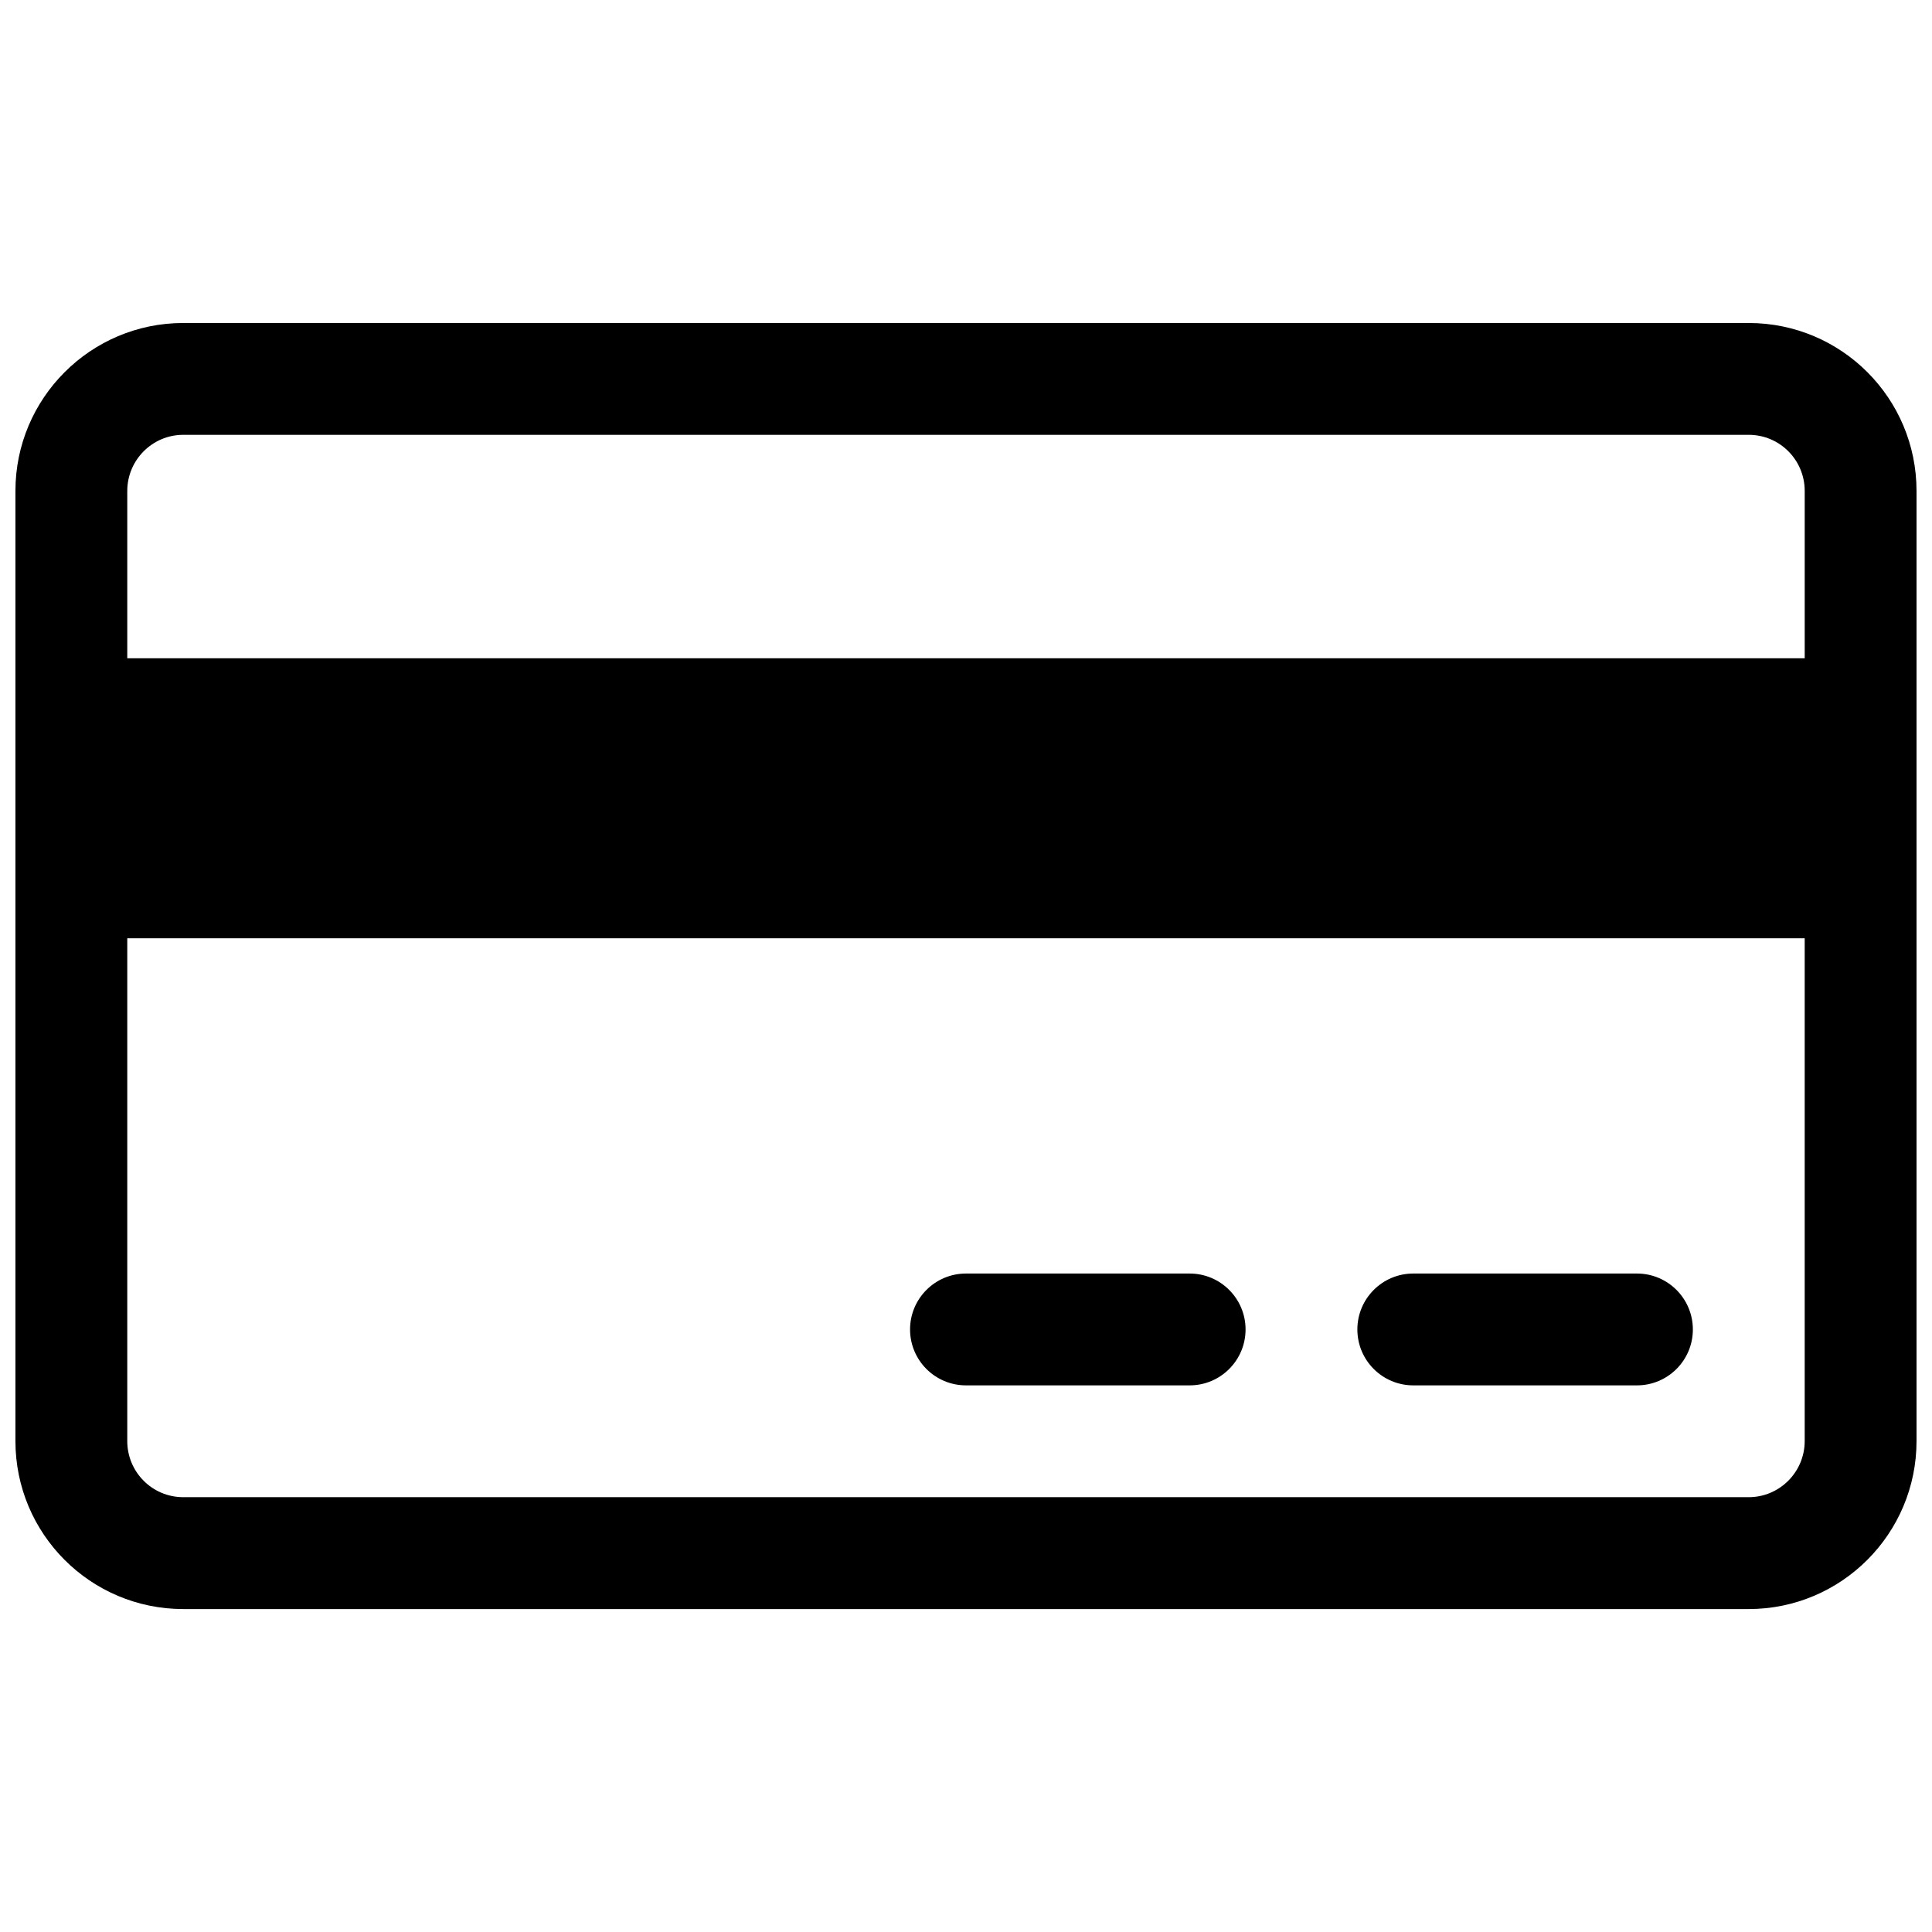 <?xml version="1.0" encoding="UTF-8"?>
<!-- The Best Svg Icon site in the world: iconSvg.co, Visit us! https://iconsvg.co -->
<svg width="800px" height="800px" version="1.1" viewBox="144 144 512 512" xmlns="http://www.w3.org/2000/svg">
 <defs>
  <clipPath id="a">
   <path d="m148.09 229h503.81v342h-503.81z"/>
  </clipPath>
 </defs>
 <g clip-path="url(#a)">
  <path d="m148.09 274.11c0-24.574 19.926-44.512 44.48-44.512h414.85c24.578 0 44.48 19.914 44.48 44.512v251.79c0 24.574-19.926 44.516-44.48 44.516h-414.85c-24.578 0-44.48-19.918-44.48-44.516zm29.637 118.54v133.24c0 8.234 6.637 14.879 14.844 14.879h414.85c8.184 0 14.844-6.668 14.844-14.879v-133.24zm0-118.54v44.336h444.54v-44.336c0-8.234-6.637-14.879-14.844-14.879h-414.85c-8.184 0-14.844 6.668-14.844 14.879zm400.08 207.39c8.184 0 14.82 6.637 14.82 14.82s-6.637 14.816-14.82 14.816h-59.27c-8.184 0-14.82-6.633-14.82-14.816s6.637-14.82 14.82-14.82zm-118.54 0c8.184 0 14.82 6.637 14.82 14.82s-6.637 14.816-14.82 14.816h-59.27c-8.184 0-14.82-6.633-14.82-14.816s6.637-14.82 14.82-14.82z" fill-rule="evenodd"/>
 </g>
</svg>